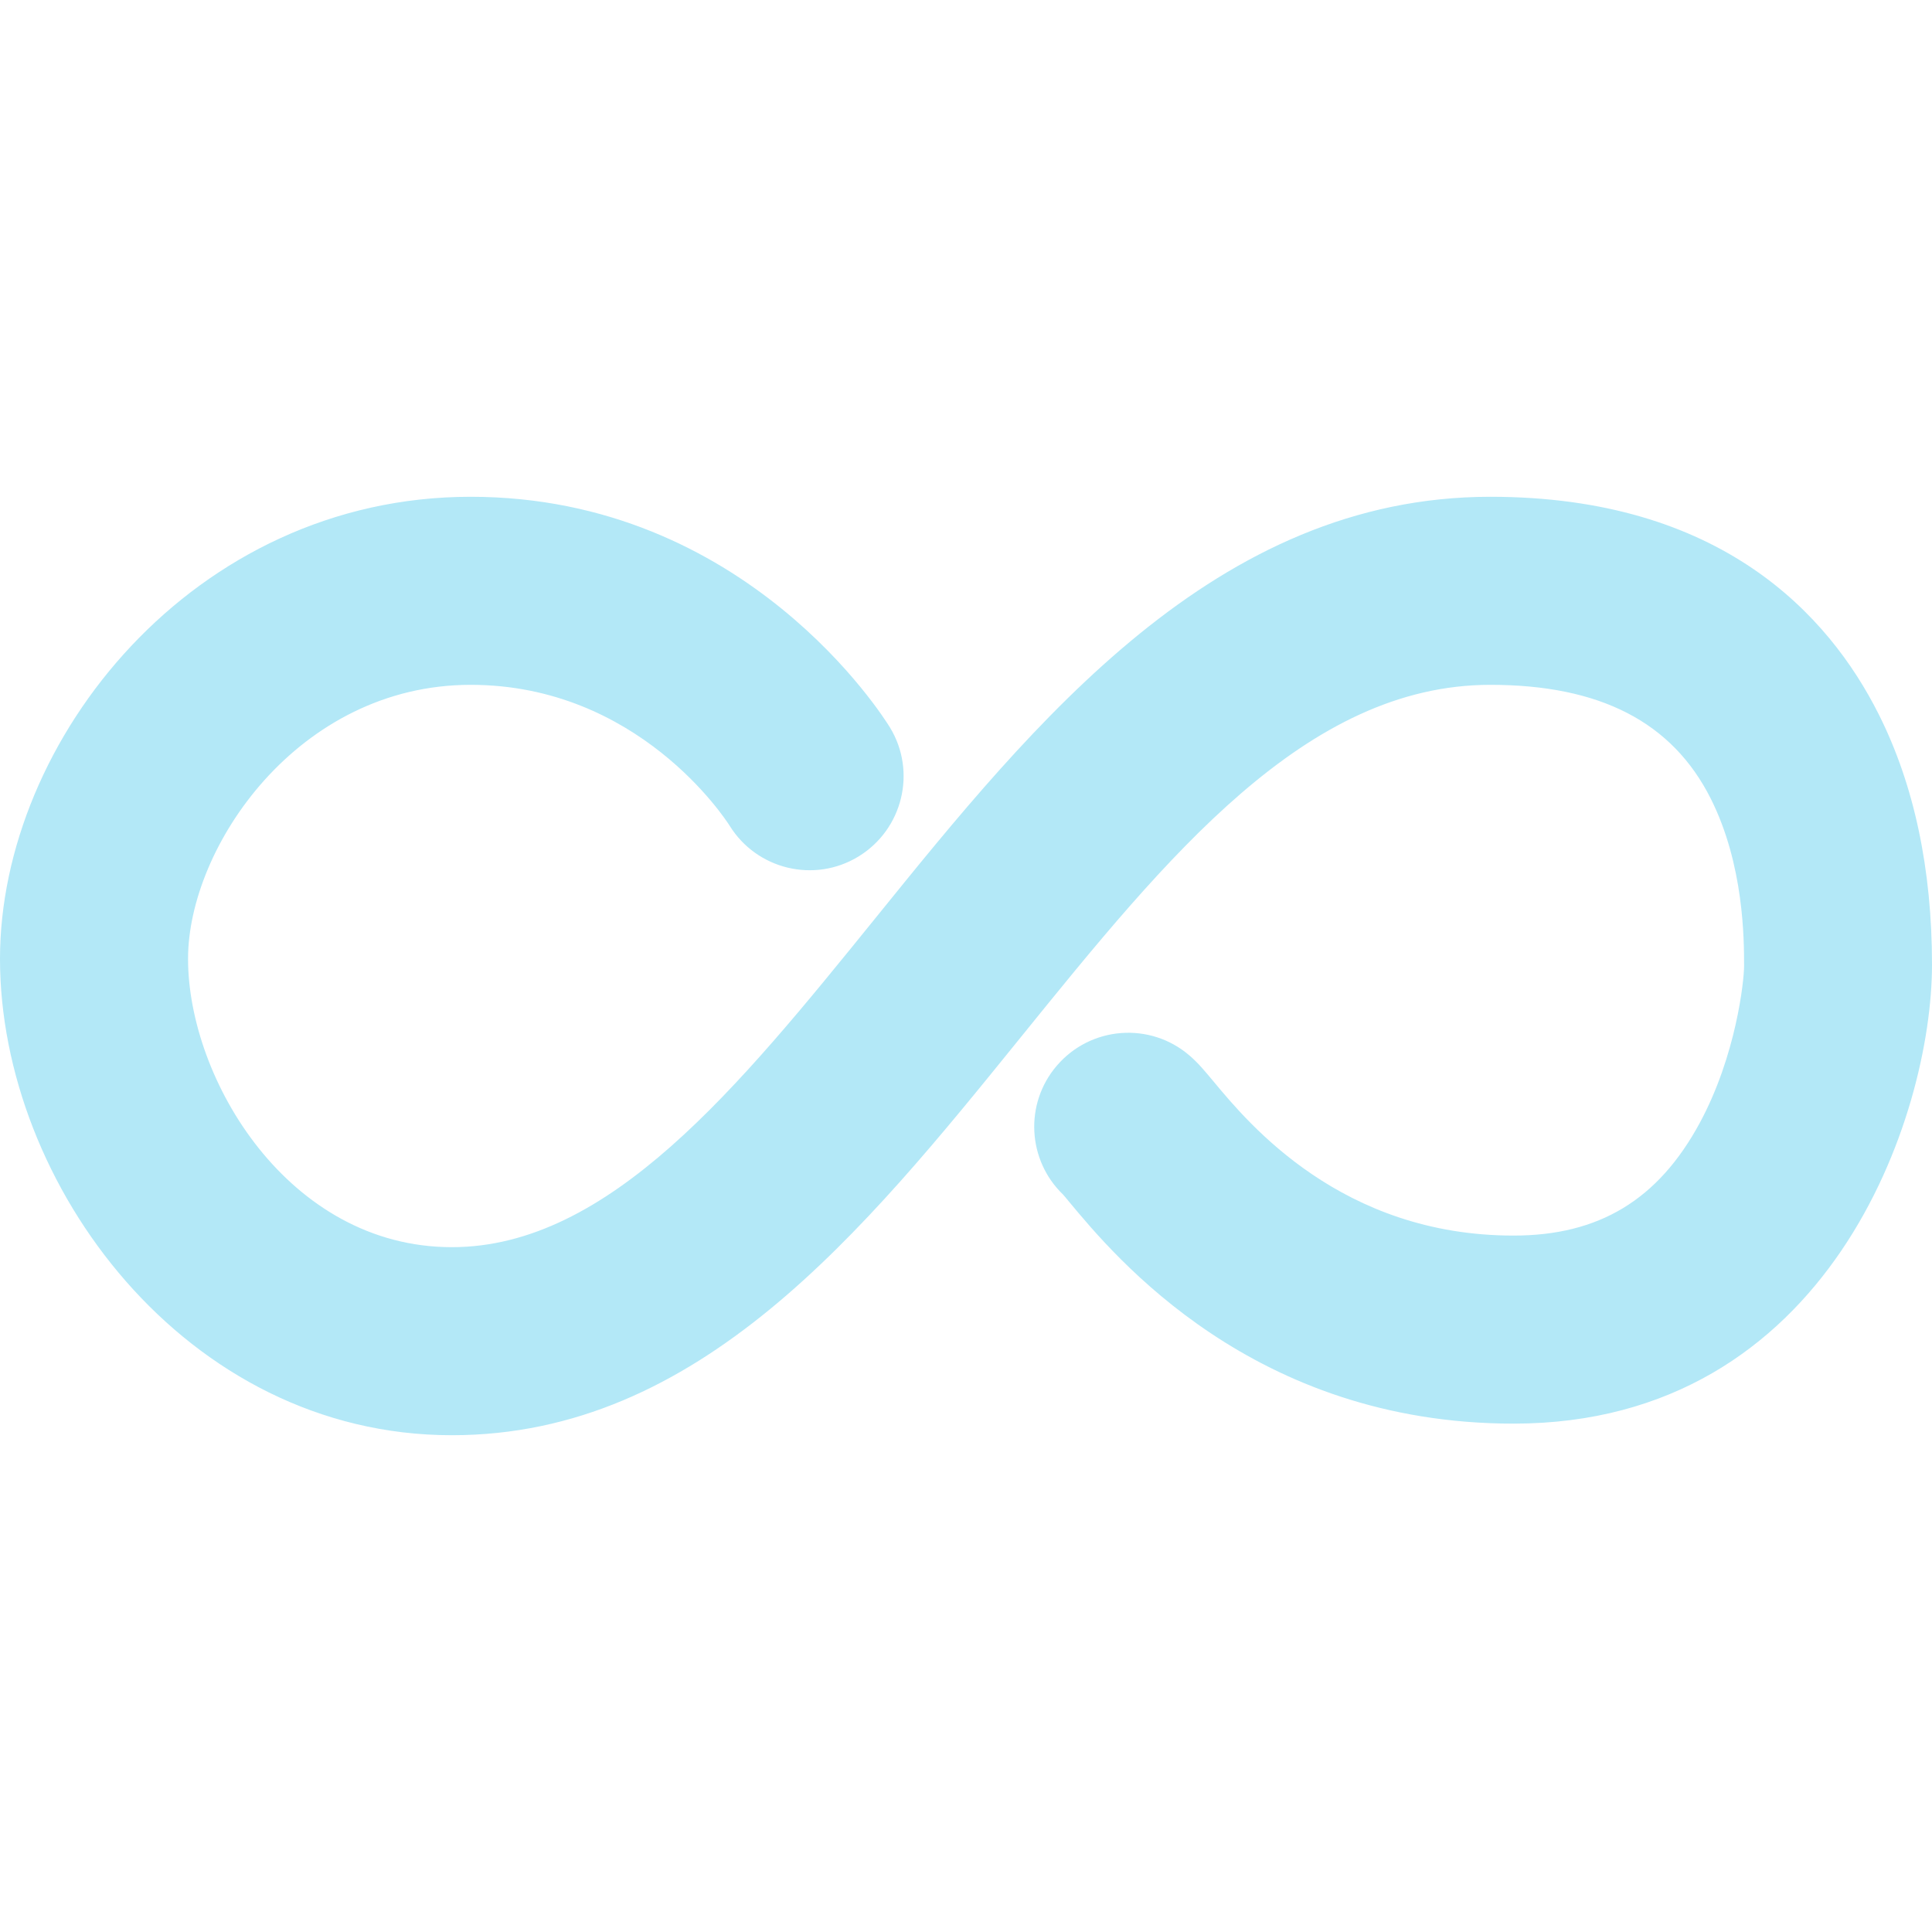 <svg width="15" height="15" viewBox="0 0 15 15" fill="none" xmlns="http://www.w3.org/2000/svg">
<path d="M11.571 3.857C9.443 3.857 8.035 5.597 6.793 7.133C5.731 8.444 4.729 9.683 3.508 9.683C2.239 9.683 1.46 8.379 1.46 7.444C1.46 6.577 2.314 5.317 3.654 5.317C4.954 5.317 5.631 6.357 5.665 6.411C5.876 6.751 6.323 6.859 6.665 6.65C7.009 6.44 7.119 5.991 6.909 5.647C6.864 5.574 5.794 3.857 3.654 3.857C1.501 3.857 0 5.748 0 7.444C0 9.193 1.441 11.143 3.508 11.143C5.425 11.143 6.697 9.571 7.927 8.051C9.065 6.645 10.14 5.317 11.571 5.317C12.423 5.317 12.983 5.606 13.282 6.2C13.541 6.715 13.541 7.298 13.541 7.5C13.541 7.616 13.479 8.197 13.196 8.72C12.873 9.316 12.414 9.593 11.751 9.593C10.416 9.593 9.695 8.725 9.424 8.399C9.353 8.314 9.302 8.252 9.234 8.194C8.929 7.932 8.468 7.967 8.205 8.274C7.952 8.569 7.977 9.008 8.253 9.274C8.266 9.288 8.282 9.308 8.301 9.331C8.655 9.757 9.731 11.053 11.751 11.053C14.206 11.053 15 8.659 15 7.49C15 6.746 14.861 6.091 14.585 5.543C14.198 4.774 13.361 3.857 11.571 3.857Z" fill="#B3E8F7"/>
</svg>
